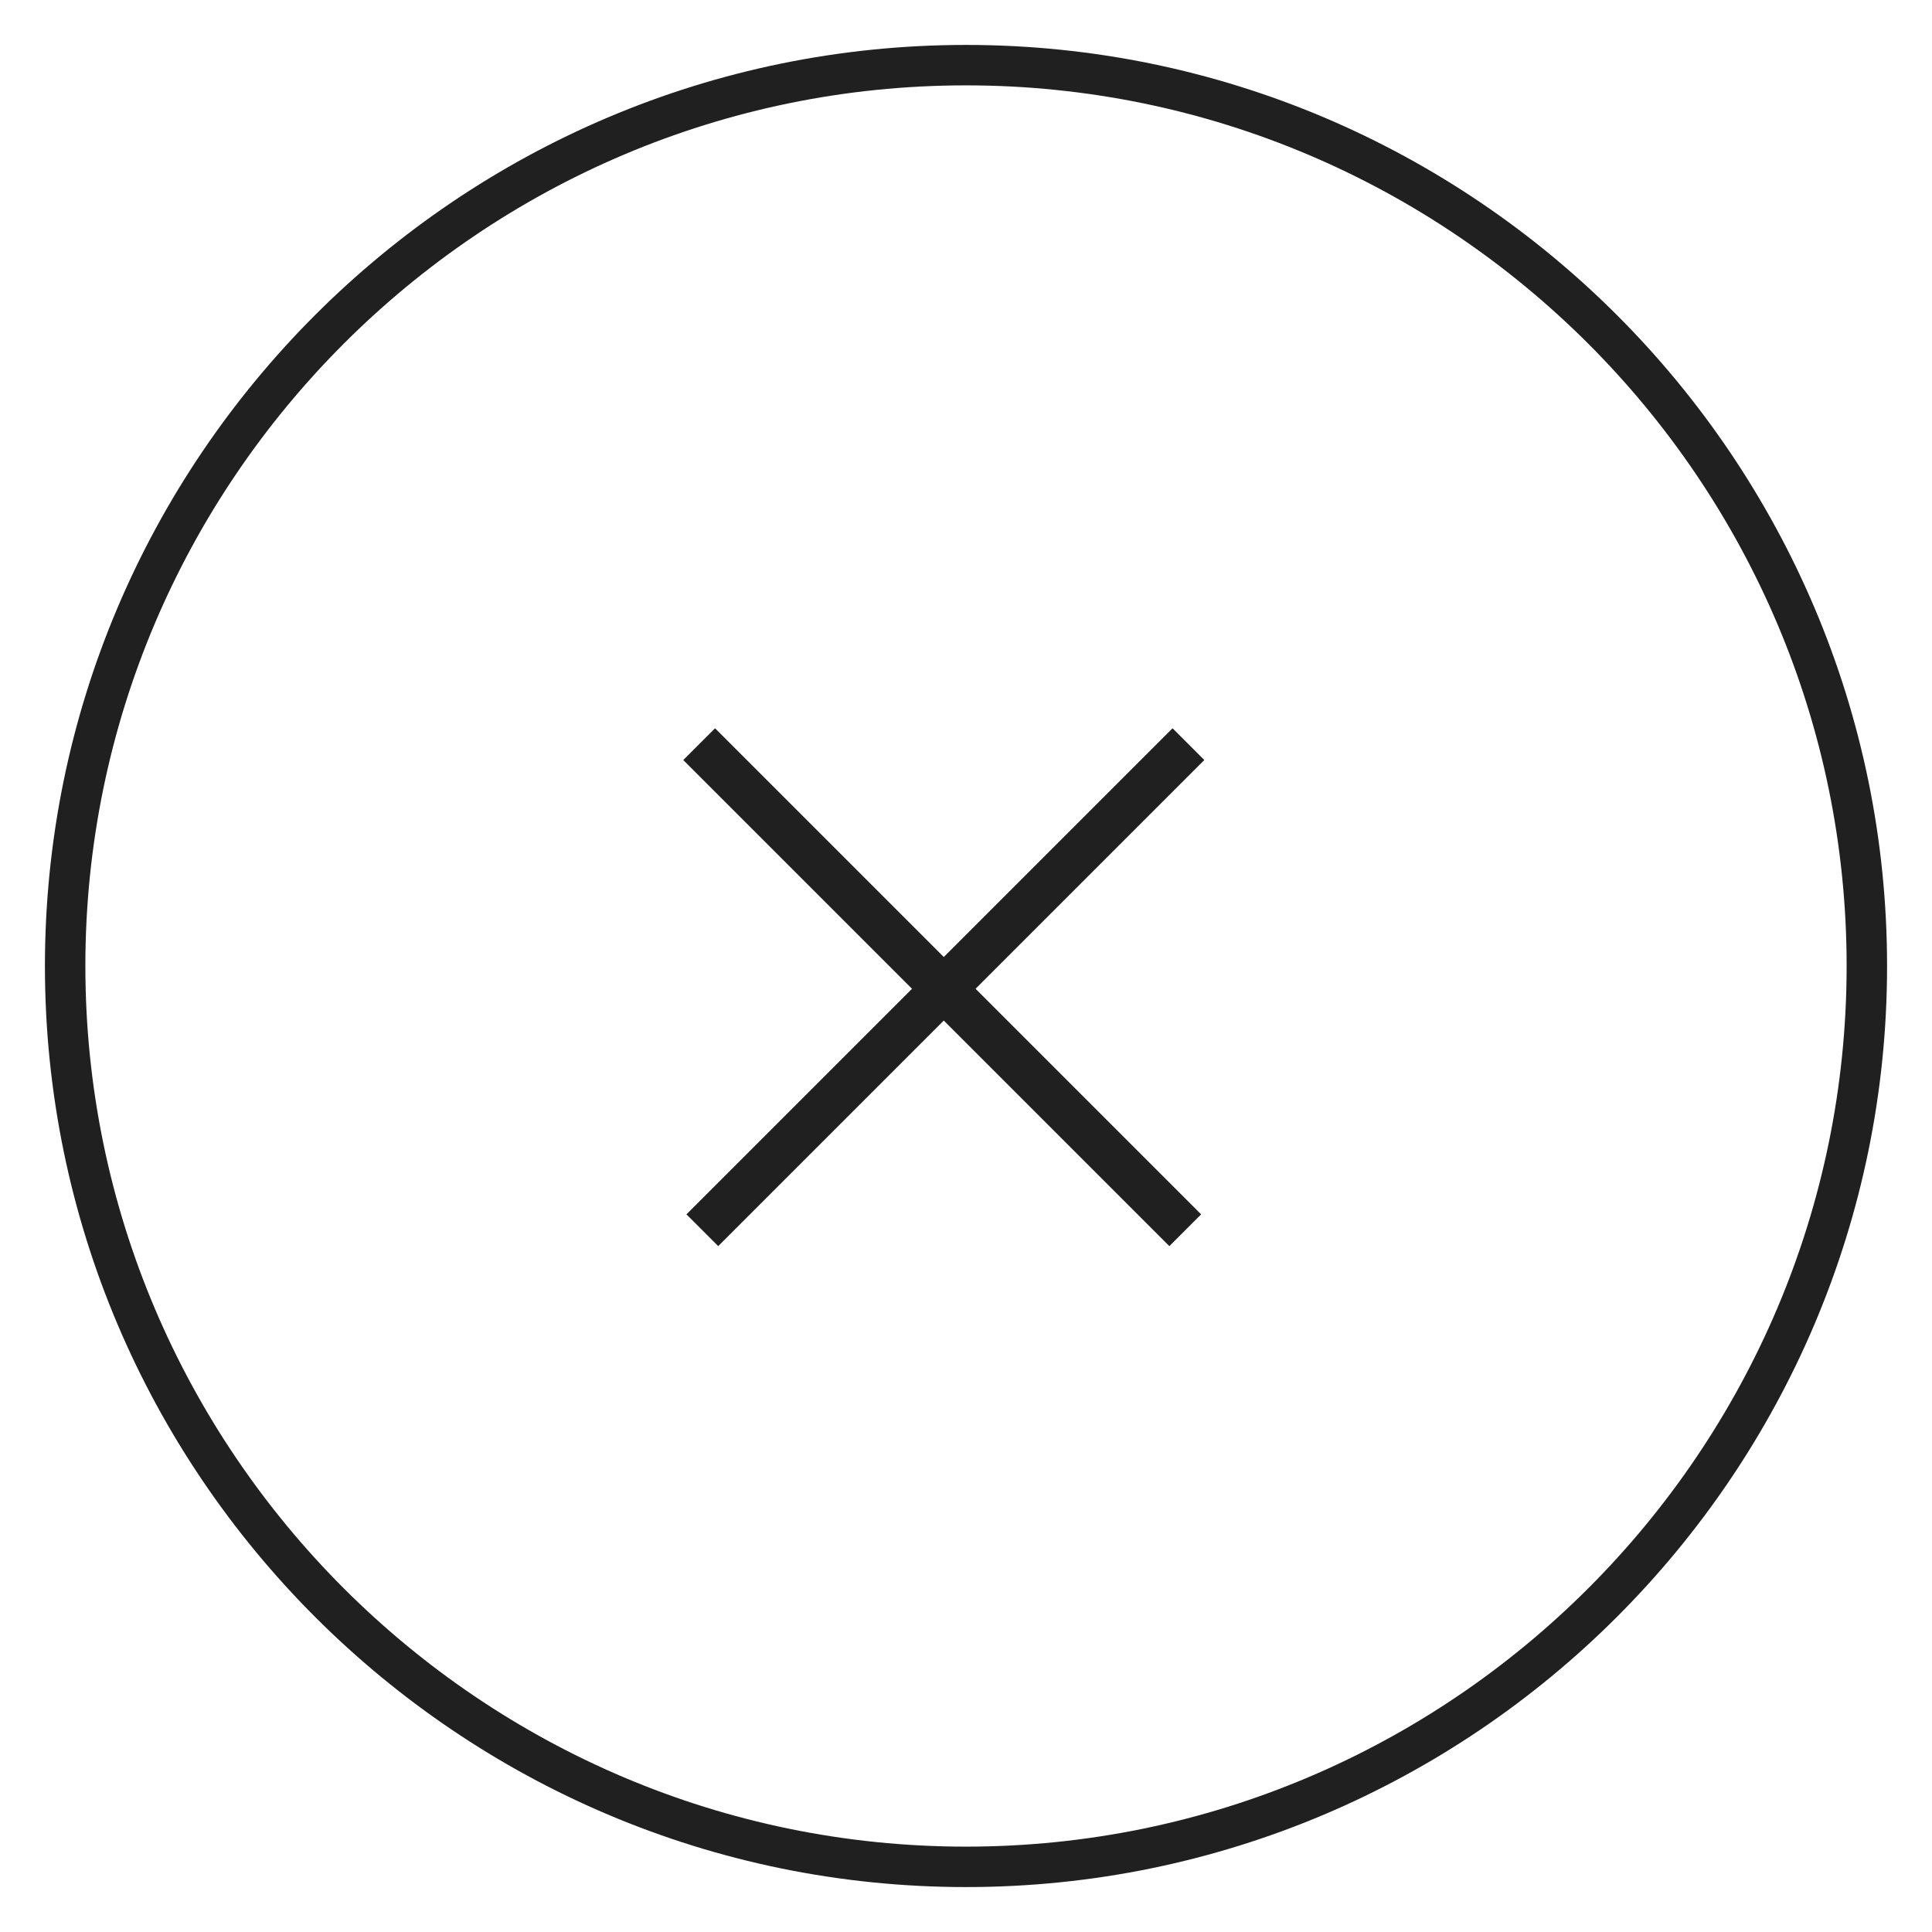 <?xml version="1.0" encoding="UTF-8"?>
<svg xmlns="http://www.w3.org/2000/svg" version="1.1" viewBox="0 0 43 43">
  <defs>
    <style>
      .cls-1 {
        fill: #212020;
      }
    </style>
  </defs>
  <!-- Generator: Adobe Illustrator 28.7.1, SVG Export Plug-In . SVG Version: 1.2.0 Build 142)  -->
  <g>
    <g id="Layer_1">
      <g id="Homepage">
        <g id="_x30_3-ASANTOS-Menu">
          <g id="Group-2">
            <g id="Rectangle">
              <path class="cls-1" d="M21.5,42C10.2,42,1,32.8,1,21.5S10.2,1,21.5,1s20.5,9.2,20.5,20.5-9.2,20.5-20.5,20.5ZM21.5,1.9C10.7,1.9,1.9,10.7,1.9,21.5s8.8,19.6,19.6,19.6,19.6-8.8,19.6-19.6S32.3,1.9,21.5,1.9Z"/>
            </g>
            <g id="Group-3">
              <g id="Path">
                <rect class="cls-1" x="13.4" y="21.5" width="15.3" height="1" transform="translate(-9.4 21.3) rotate(-45)"/>
              </g>
              <g id="Path-2" data-name="Path">
                <rect class="cls-1" x="20.5" y="14.3" width="1" height="15.3" transform="translate(-9.4 21.3) rotate(-45)"/>
              </g>
            </g>
          </g>
        </g>
      </g>
    </g>
  </g>
</svg>